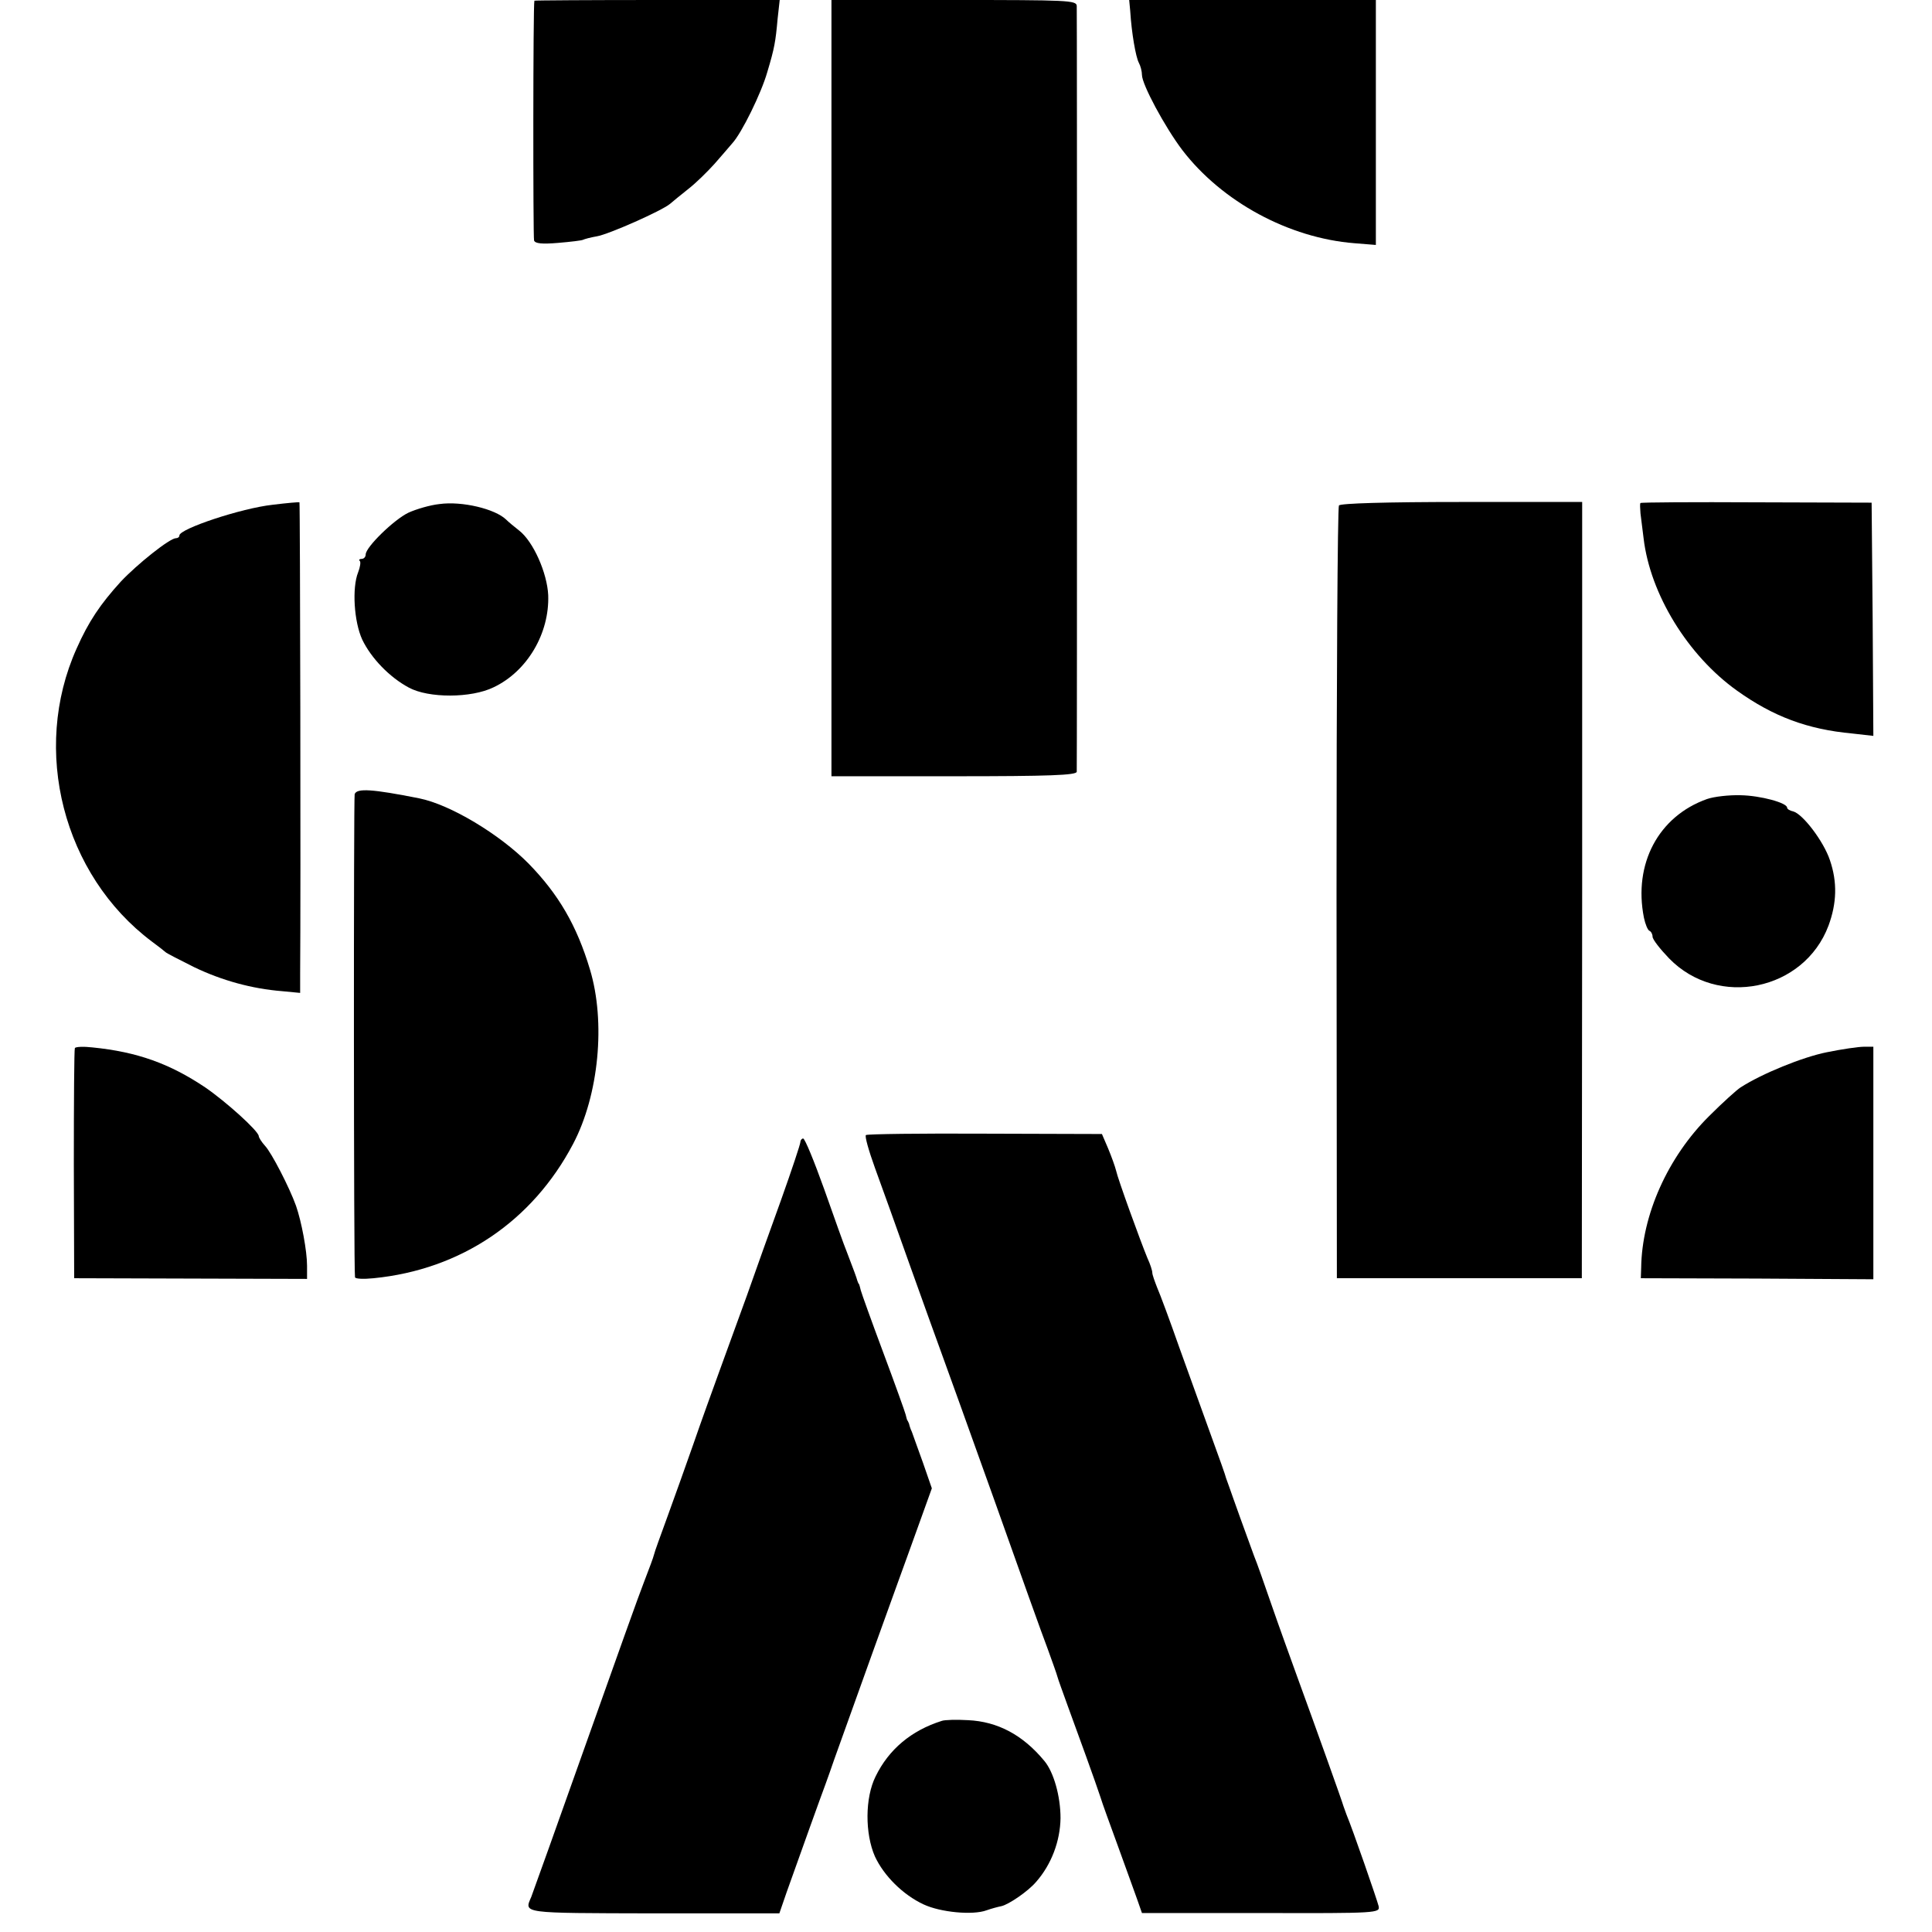 <?xml version="1.0" standalone="no"?>
<!DOCTYPE svg PUBLIC "-//W3C//DTD SVG 20010904//EN"
 "http://www.w3.org/TR/2001/REC-SVG-20010904/DTD/svg10.dtd">
<svg version="1.0" xmlns="http://www.w3.org/2000/svg"
 width="560pt" height="560pt" viewBox="0 0 560 560"
 preserveAspectRatio="xMidYMid meet">
<g transform="translate(0,560) scale(0.1,-0.1)"
fill="#000000" stroke="none">
<path d="M1549 5598 c-4 -8 -4 -685 -1 -695 3 -9 23 -11 70 -7 36 3 69 7 72 9
4 2 22 7 40 10 35 6 188 74 212 94 7 6 31 26 54 44 23 18 56 51 75 72 19 22
42 48 51 59 28 30 85 147 102 207 21 70 24 88 30 155 l6 54 -355 0 c-195 0
-356 -1 -356 -2z"/>
<path d="M2410 4475 l0 -1125 355 0 c277 0 355 3 356 13 1 16 1 2197 0 2220
-1 16 -25 17 -356 17 l-355 0 0 -1125z"/>
<path d="M3276 5568 c4 -64 16 -133 25 -150 5 -9 9 -25 9 -35 0 -28 67 -152
117 -218 115 -150 309 -255 499 -270 l62 -5 0 355 0 355 -357 0 -358 0 3 -32z"/>
<path d="M791 4137 c-92 -10 -271 -70 -271 -89 0 -5 -5 -8 -10 -8 -18 0 -112
-75 -160 -126 -59 -65 -93 -115 -128 -194 -132 -294 -39 -656 218 -849 19 -14
37 -28 40 -31 3 -3 40 -22 82 -43 81 -39 168 -63 256 -70 l52 -5 0 57 c2 231
0 1364 -2 1365 -2 1 -36 -2 -77 -7z"/>
<path d="M1274 4139 c-28 -3 -68 -15 -90 -25 -42 -20 -124 -100 -124 -121 0
-7 -5 -13 -12 -13 -6 0 -9 -3 -5 -6 3 -3 1 -18 -5 -33 -18 -45 -12 -143 12
-195 26 -54 79 -109 135 -139 57 -31 181 -31 246 1 97 46 162 156 158 267 -3
64 -43 155 -84 187 -14 11 -31 25 -38 32 -32 31 -128 54 -193 45z"/>
<path d="M3881 4135 c-4 -5 -7 -512 -7 -1125 l1 -1115 355 0 355 0 1 1125 0
1125 -349 0 c-221 0 -351 -4 -356 -10z"/>
<path d="M4755 4142 c-2 -2 -1 -15 0 -30 2 -15 6 -47 9 -72 19 -162 128 -340
271 -442 105 -75 204 -112 333 -124 l62 -7 -2 338 -3 338 -333 1 c-184 1 -335
0 -337 -2z"/>
<path d="M1028 3298 c-3 -11 -3 -1379 1 -1400 0 -5 25 -6 54 -3 253 25 460
165 578 389 75 142 95 354 49 506 -38 127 -91 218 -178 307 -84 85 -227 171
-317 189 -136 27 -181 30 -187 12z"/>
<path d="M4948 3284 c-141 -50 -214 -188 -183 -344 4 -19 11 -36 16 -38 5 -2
9 -10 9 -17 0 -8 22 -36 48 -63 141 -145 391 -94 462 95 24 65 26 126 4 190
-18 54 -78 133 -106 141 -10 2 -18 7 -18 11 0 14 -77 35 -135 36 -33 1 -77 -4
-97 -11z"/>
<path d="M217 2562 c-2 -4 -3 -155 -3 -337 l1 -330 338 -1 337 -1 0 38 c0 43
-16 128 -32 174 -19 53 -71 154 -90 174 -10 11 -18 24 -18 28 -1 15 -94 99
-155 141 -103 69 -197 103 -327 116 -26 3 -49 2 -51 -2z"/>
<path d="M5295 2550 c-70 -14 -188 -62 -250 -102 -11 -7 -52 -44 -91 -83 -120
-119 -195 -287 -197 -440 l-1 -30 337 -1 337 -2 0 337 0 337 -27 0 c-16 0 -64
-7 -108 -16z"/>
<path d="M2510 2310 c-4 -3 8 -45 26 -95 18 -49 65 -180 104 -290 39 -110 80
-222 90 -250 10 -27 78 -216 151 -420 72 -203 142 -399 156 -435 13 -36 26
-72 28 -80 2 -8 16 -46 30 -85 28 -76 82 -225 95 -265 4 -14 27 -77 50 -140
23 -63 48 -133 56 -155 l14 -40 345 0 c341 -1 345 0 341 20 -4 17 -76 225 -93
265 -3 8 -7 20 -9 25 -3 12 -80 227 -134 375 -21 58 -55 152 -75 210 -20 58
-42 121 -50 140 -7 19 -25 69 -40 110 -15 41 -29 82 -32 90 -3 8 -7 20 -9 25
-1 6 -21 62 -44 125 -23 63 -64 178 -92 255 -27 77 -56 155 -64 173 -7 18 -14
37 -14 43 0 6 -6 25 -14 42 -21 51 -86 230 -91 254 -3 12 -13 40 -23 64 l-18
42 -338 1 c-186 1 -341 -1 -346 -4z"/>
<path d="M2320 2290 c0 -6 -25 -81 -56 -168 -31 -86 -76 -211 -99 -277 -24
-66 -60 -165 -80 -220 -20 -55 -54 -149 -75 -210 -21 -60 -55 -155 -75 -210
-20 -55 -38 -104 -39 -110 -3 -12 -12 -35 -31 -85 -8 -19 -82 -226 -165 -460
-83 -234 -155 -435 -160 -448 -21 -49 -32 -47 354 -48 l365 0 21 61 c65 181
83 233 95 265 7 19 27 73 43 120 67 188 165 459 187 520 13 36 40 110 60 166
l36 100 -26 75 c-15 41 -29 81 -32 89 -4 8 -7 18 -8 23 -2 4 -3 8 -5 10 -1 1
-3 9 -5 17 -2 8 -31 89 -65 180 -34 91 -63 172 -65 180 -2 8 -4 16 -5 18 -2 1
-3 5 -5 10 -2 8 -10 30 -30 82 -8 19 -37 101 -66 183 -29 81 -56 147 -61 147
-4 0 -8 -5 -8 -10z"/>
<path d="M2730 612 c-89 -28 -154 -83 -192 -161 -31 -62 -31 -166 -2 -232 26
-56 81 -111 141 -139 49 -23 143 -32 183 -17 14 5 33 10 43 12 21 5 76 42 100
70 45 51 70 119 71 185 0 64 -20 134 -47 166 -62 75 -135 114 -221 118 -33 2
-68 1 -76 -2z"/>
</g>
</svg>
